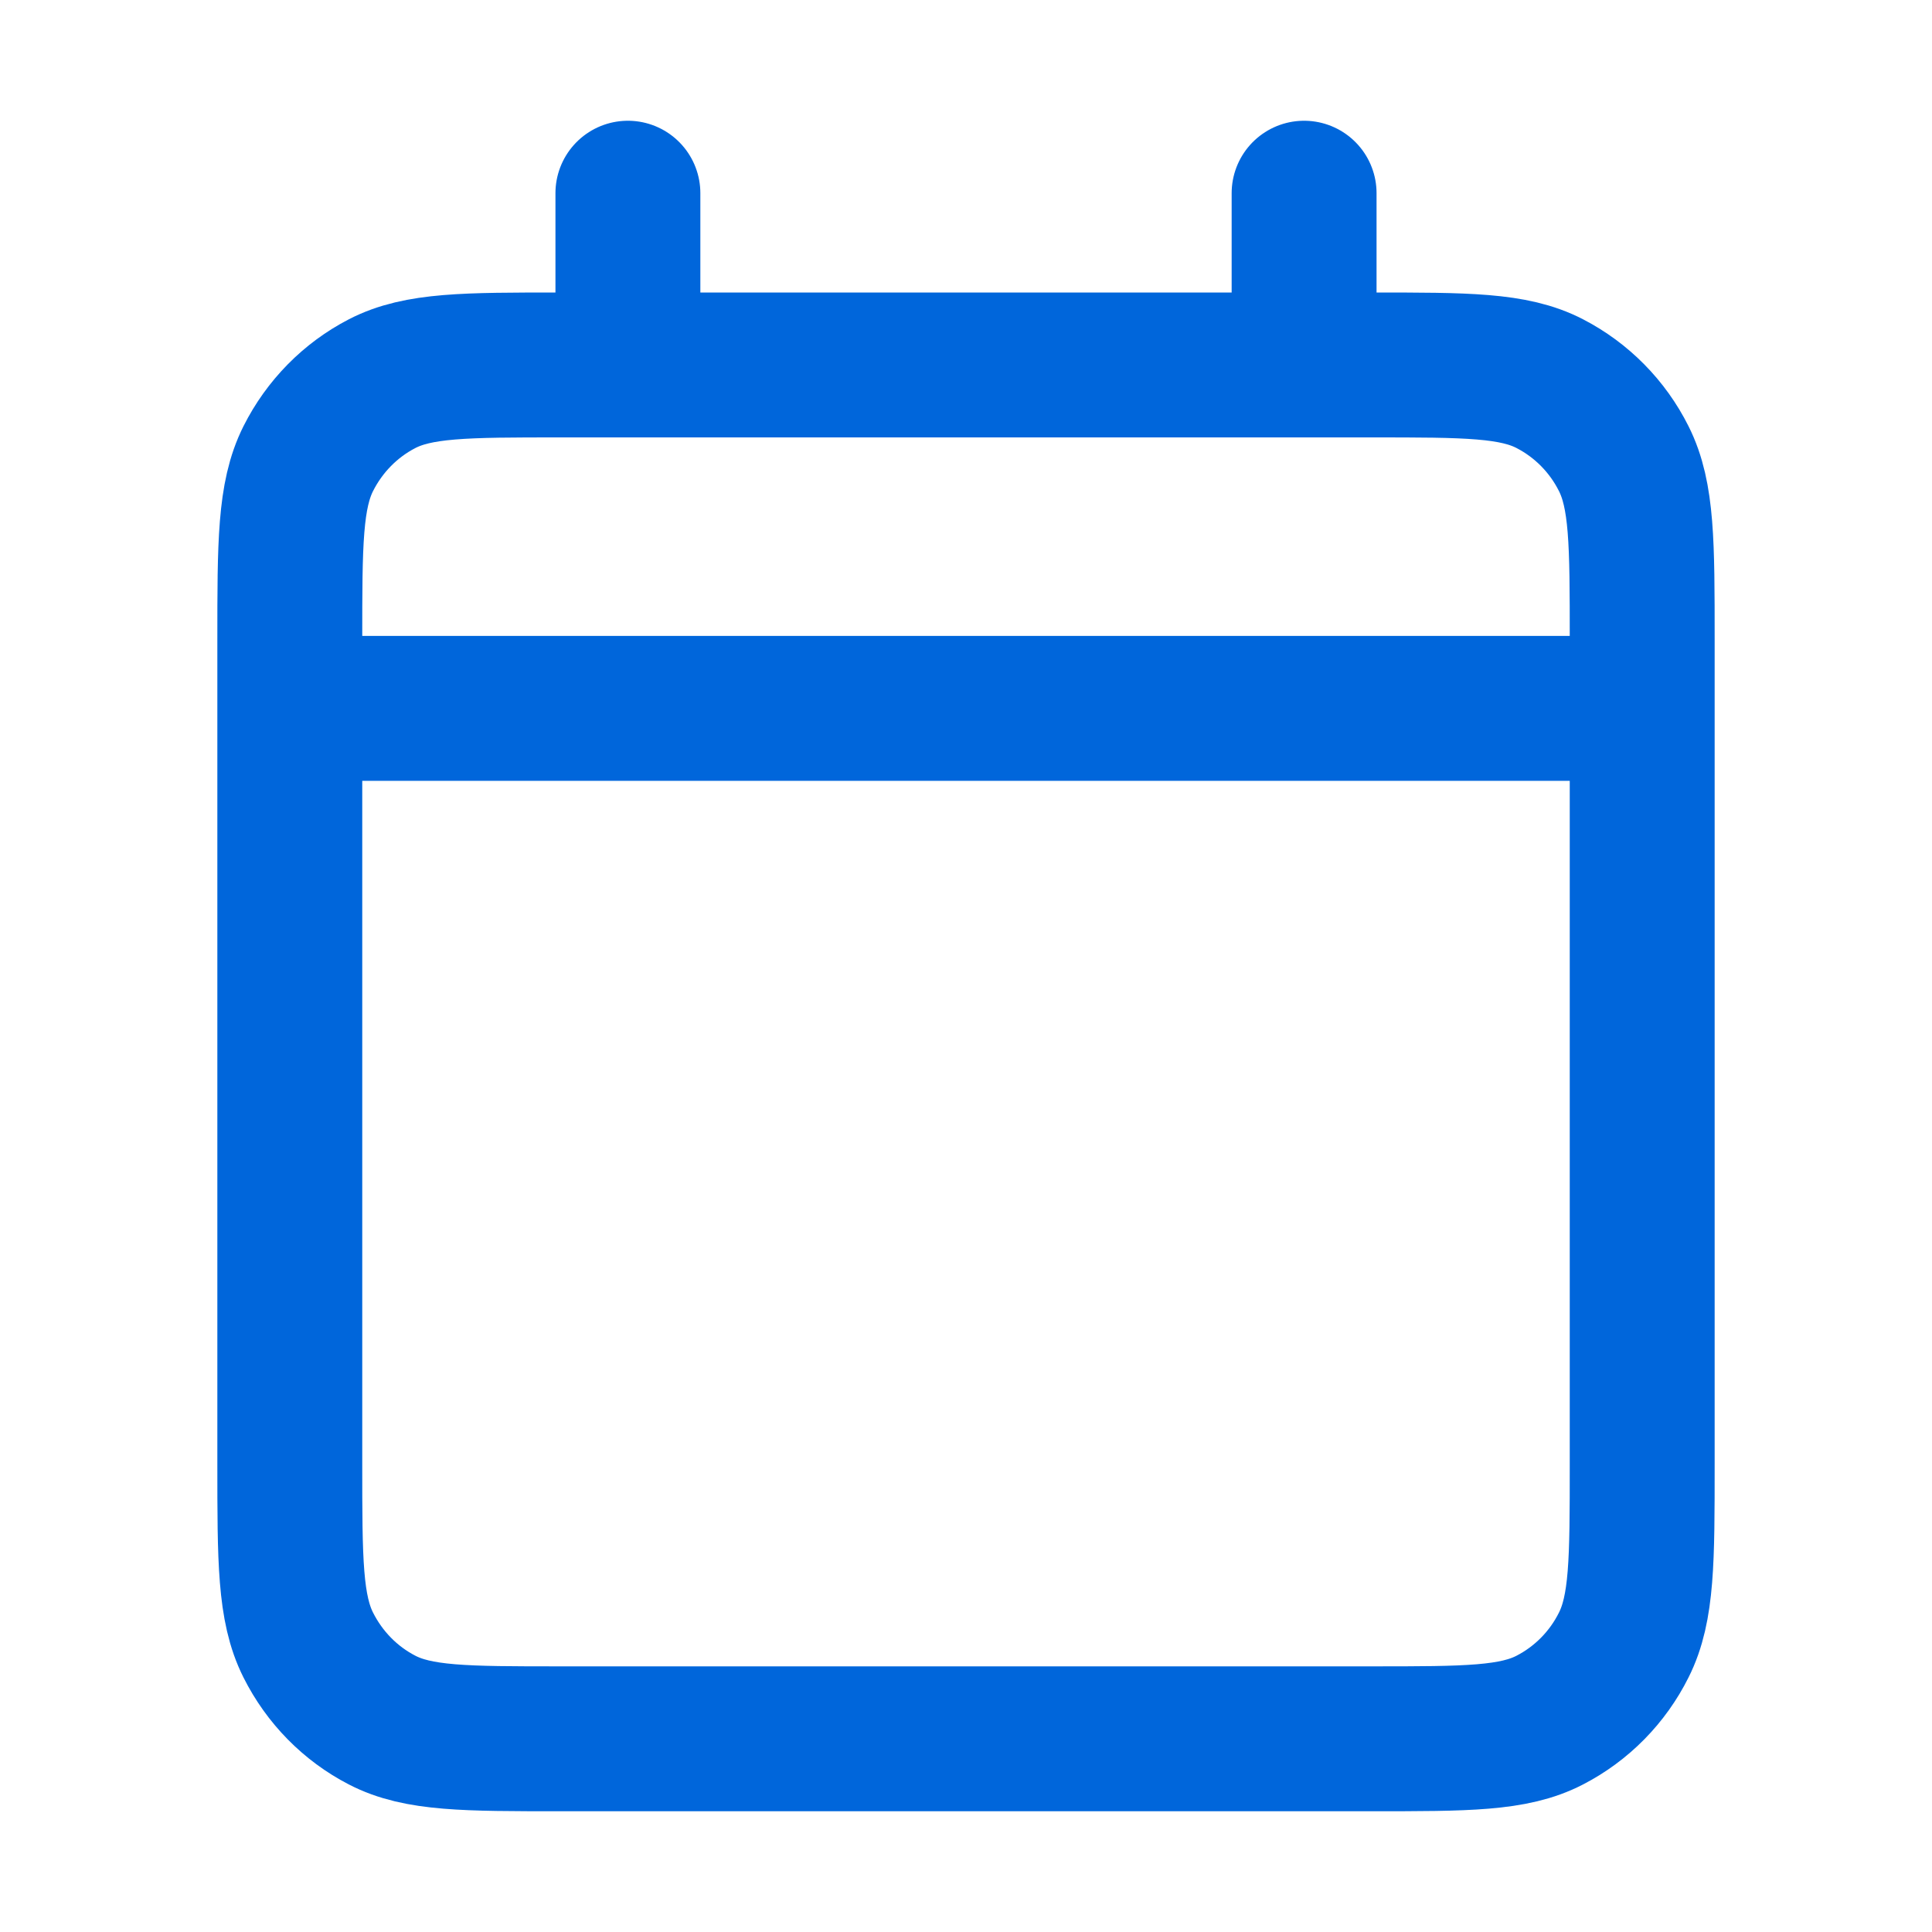 <svg width="20" height="20" viewBox="0 0 20 20" fill="none" xmlns="http://www.w3.org/2000/svg">
<path d="M3 7.333H17M3 7.333V15.156C3 16.151 3 16.649 3.191 17.029C3.359 17.364 3.626 17.636 3.955 17.806C4.329 18 4.819 18 5.797 18H14.203C15.181 18 15.67 18 16.044 17.806C16.373 17.636 16.642 17.364 16.809 17.029C17 16.649 17 16.152 17 15.159V7.333M3 7.333V6.622C3 5.627 3 5.129 3.191 4.748C3.359 4.414 3.626 4.142 3.955 3.972C4.33 3.778 4.82 3.778 5.8 3.778H6.5M17 7.333V6.619C17 5.626 17 5.128 16.809 4.748C16.642 4.414 16.373 4.142 16.044 3.972C15.67 3.778 15.18 3.778 14.2 3.778H13.5M13.5 2V3.778M13.5 3.778H6.5M6.5 2V3.778" stroke="#0066DB" stroke-width="1.5" stroke-linecap="round" stroke-linejoin="round"/>
</svg>
